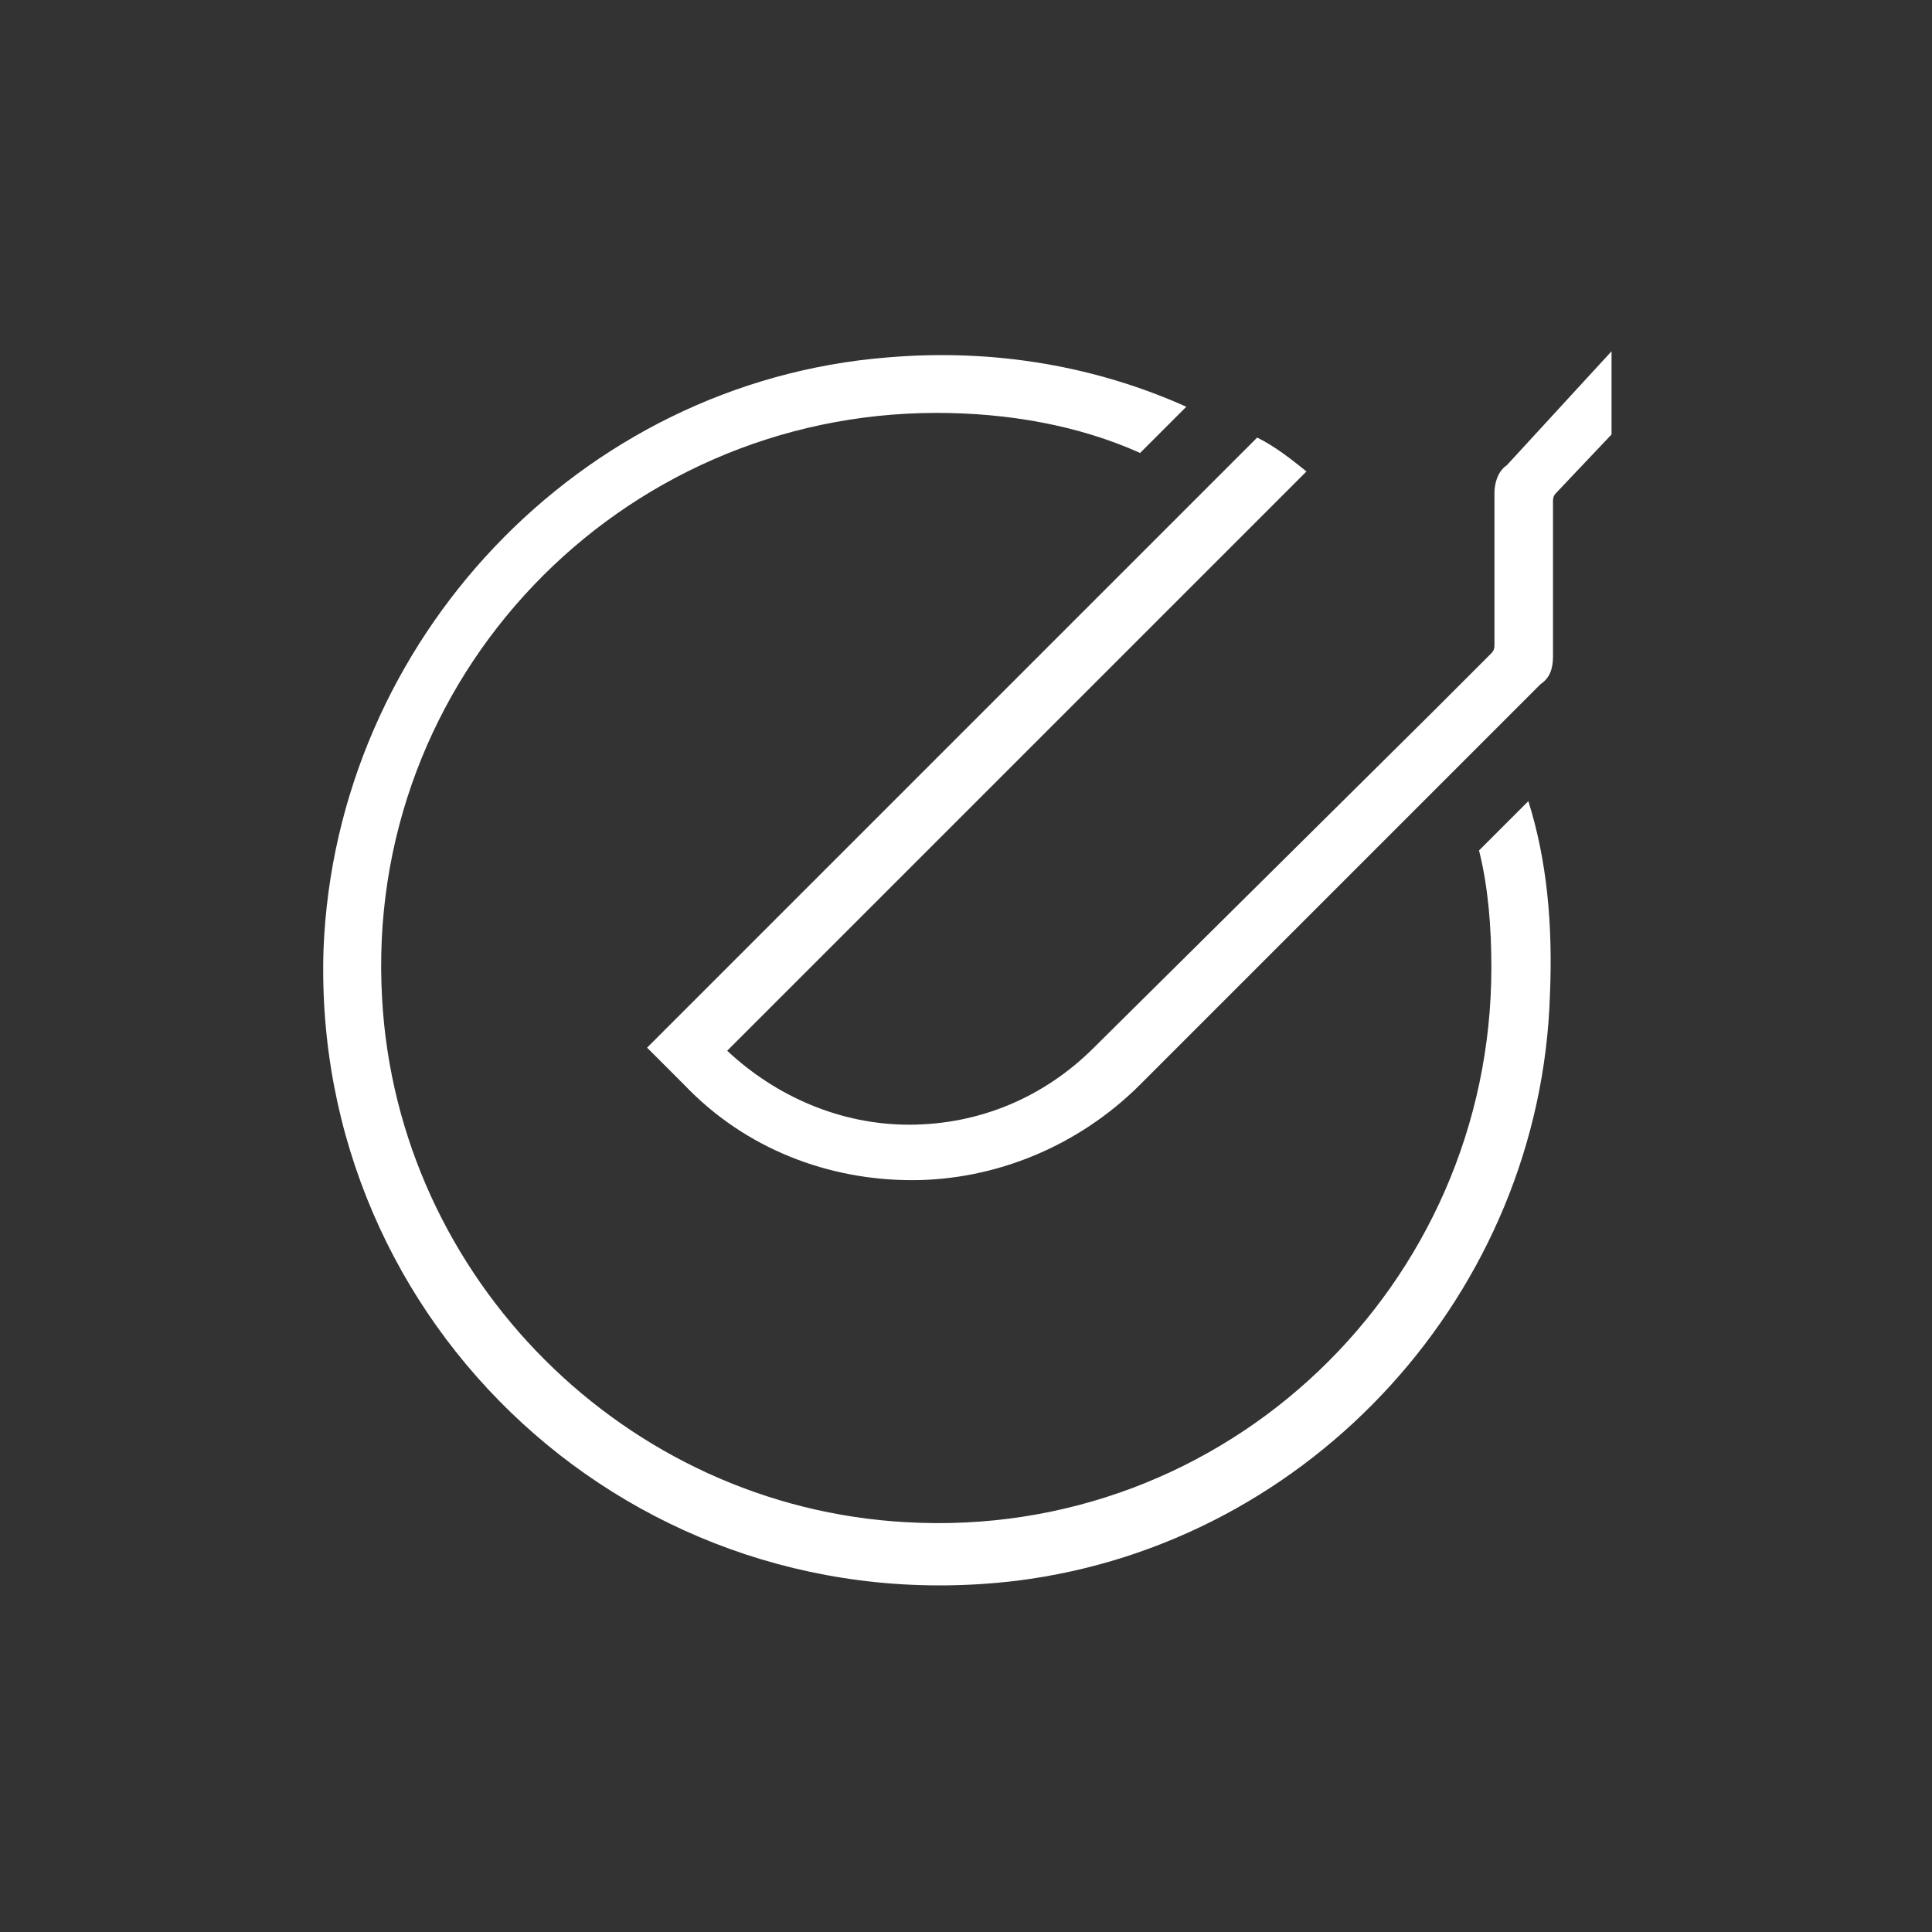 <?xml version="1.0" encoding="utf-8"?>
<!-- Generator: Adobe Illustrator 26.0.1, SVG Export Plug-In . SVG Version: 6.00 Build 0)  -->
<svg version="1.1" id="Camada_1" xmlns="http://www.w3.org/2000/svg" xmlns:xlink="http://www.w3.org/1999/xlink" x="0px" y="0px"
	 viewBox="0 0 62.7 62.7" style="enable-background:new 0 0 62.7 62.7;" xml:space="preserve">
<rect x="0" y="0" width="62.7" height="62.7" fill="#333333" stroke="none"/>
<style type="text/css">
	.st0{fill:#FFFFFF;}
</style>
<g>
	<g>
		<g>
			<g>
				<path class="st0" d="M49.6,26L48,27.6c0.3,1.2,0.4,2.5,0.4,3.8c0,10.3-8.6,18.6-19,18c-9.1-0.5-16.5-7.9-17-17
					c-0.6-10.4,7.7-19,18-19c2.3,0,4.6,0.4,6.6,1.3l0.6-0.6l0.9-0.9c-2.9-1.3-6.2-1.9-9.7-1.6c-10,0.8-17.9,9.2-18.3,19.2
					C10.1,43,20.6,52.8,33,51.3c9.6-1.2,17-9.4,17.3-19C50.4,30,50.2,27.9,49.6,26z"/>
			</g>
			<g>
				<path class="st0" d="M52.3,11.4v2.7L50.5,16c-0.1,0.1-0.1,0.2-0.1,0.3v5c0,0.4-0.1,0.7-0.4,0.9l-13,13c-2,2-4.7,3.1-7.4,3.1
					s-5.4-1-7.4-3.1L21,34l18.4-18.4l1.4-1.4c0.6,0.3,1.1,0.7,1.6,1.1L41,16.7L23.6,34.1c1.6,1.5,3.7,2.4,5.9,2.4
					c2.3,0,4.4-0.9,6-2.5l11-10.9l1.9-1.9c0.1-0.1,0.1-0.2,0.1-0.3V16c0-0.3,0.1-0.7,0.4-0.9L52.3,11.4z"/>
			</g>
		</g>
	</g>
</g>
</svg>
